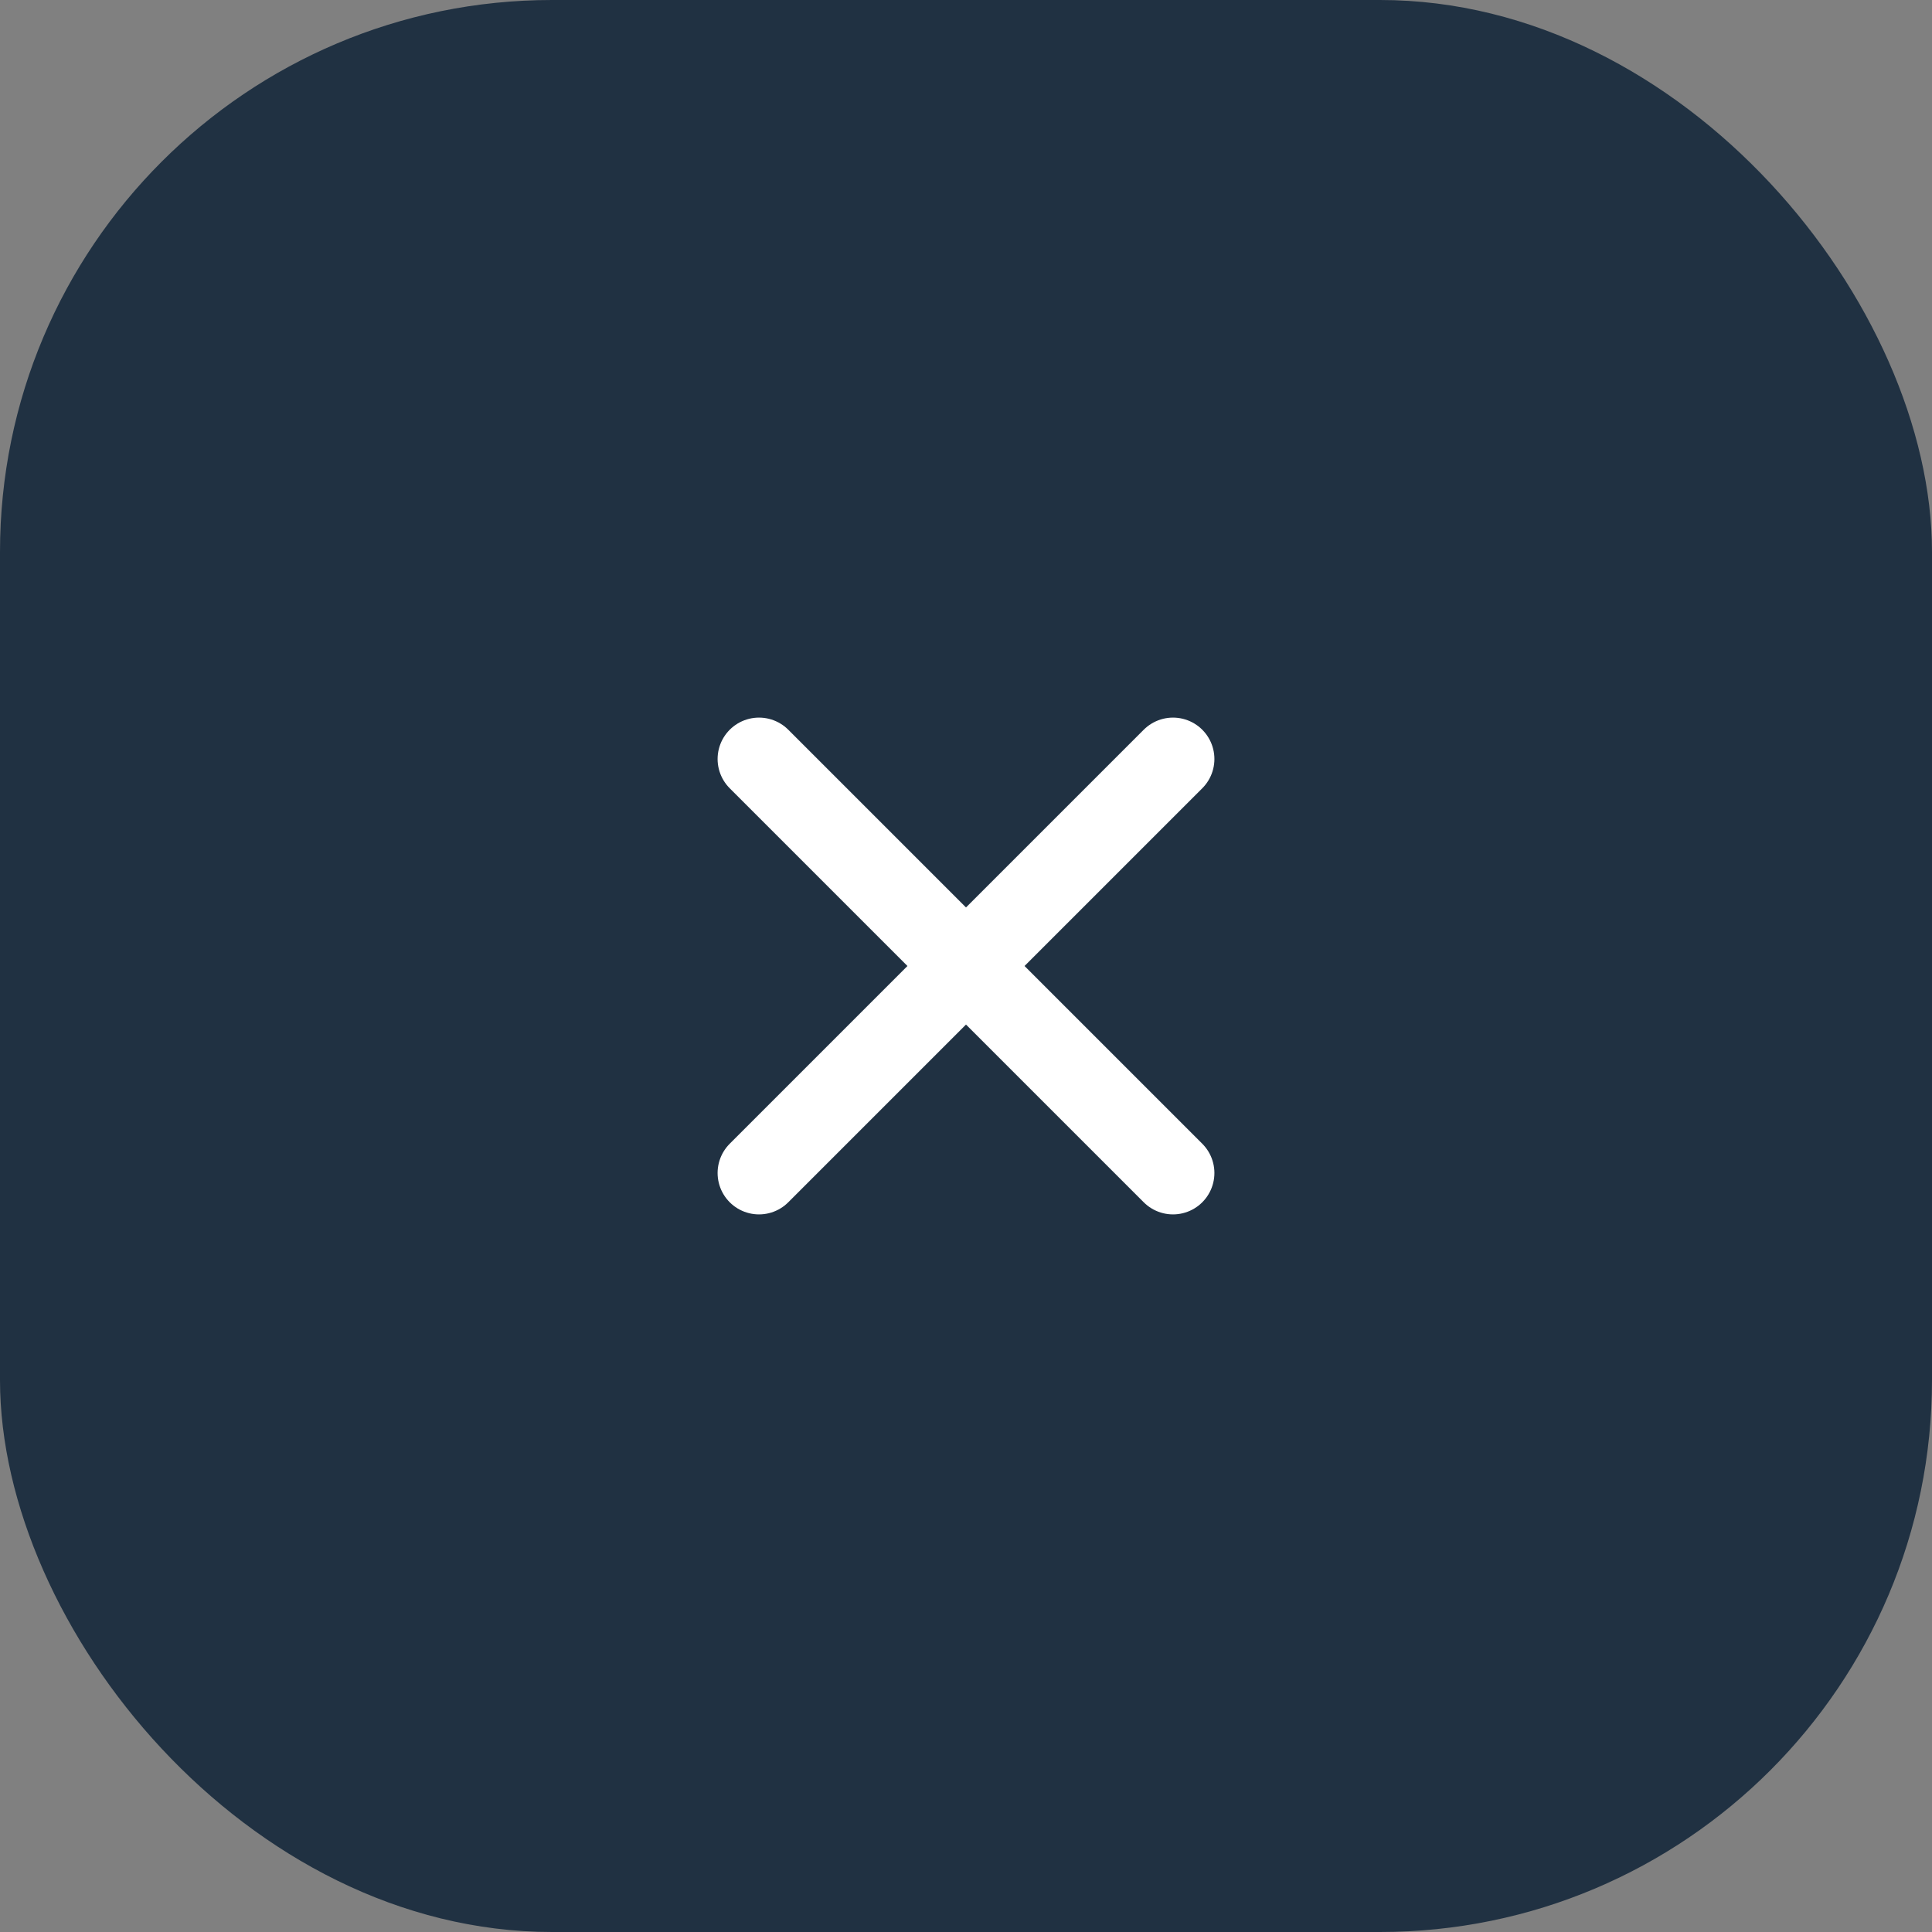 <svg width="35" height="35" viewBox="0 0 35 35" fill="none" xmlns="http://www.w3.org/2000/svg">
<rect x="0" y="0" width="35" height="35" fill="#808080" stroke="none"/>
<rect width="35" height="35" rx="10" fill="#203142"/>
<path d="M21.25 21.25L17.5 17.5M17.5 17.5L13.75 13.75M17.5 17.5L21.25 13.75M17.5 17.5L13.75 21.25" stroke="white" stroke-width="1.5" stroke-linecap="round" stroke-linejoin="round"/>
</svg>
